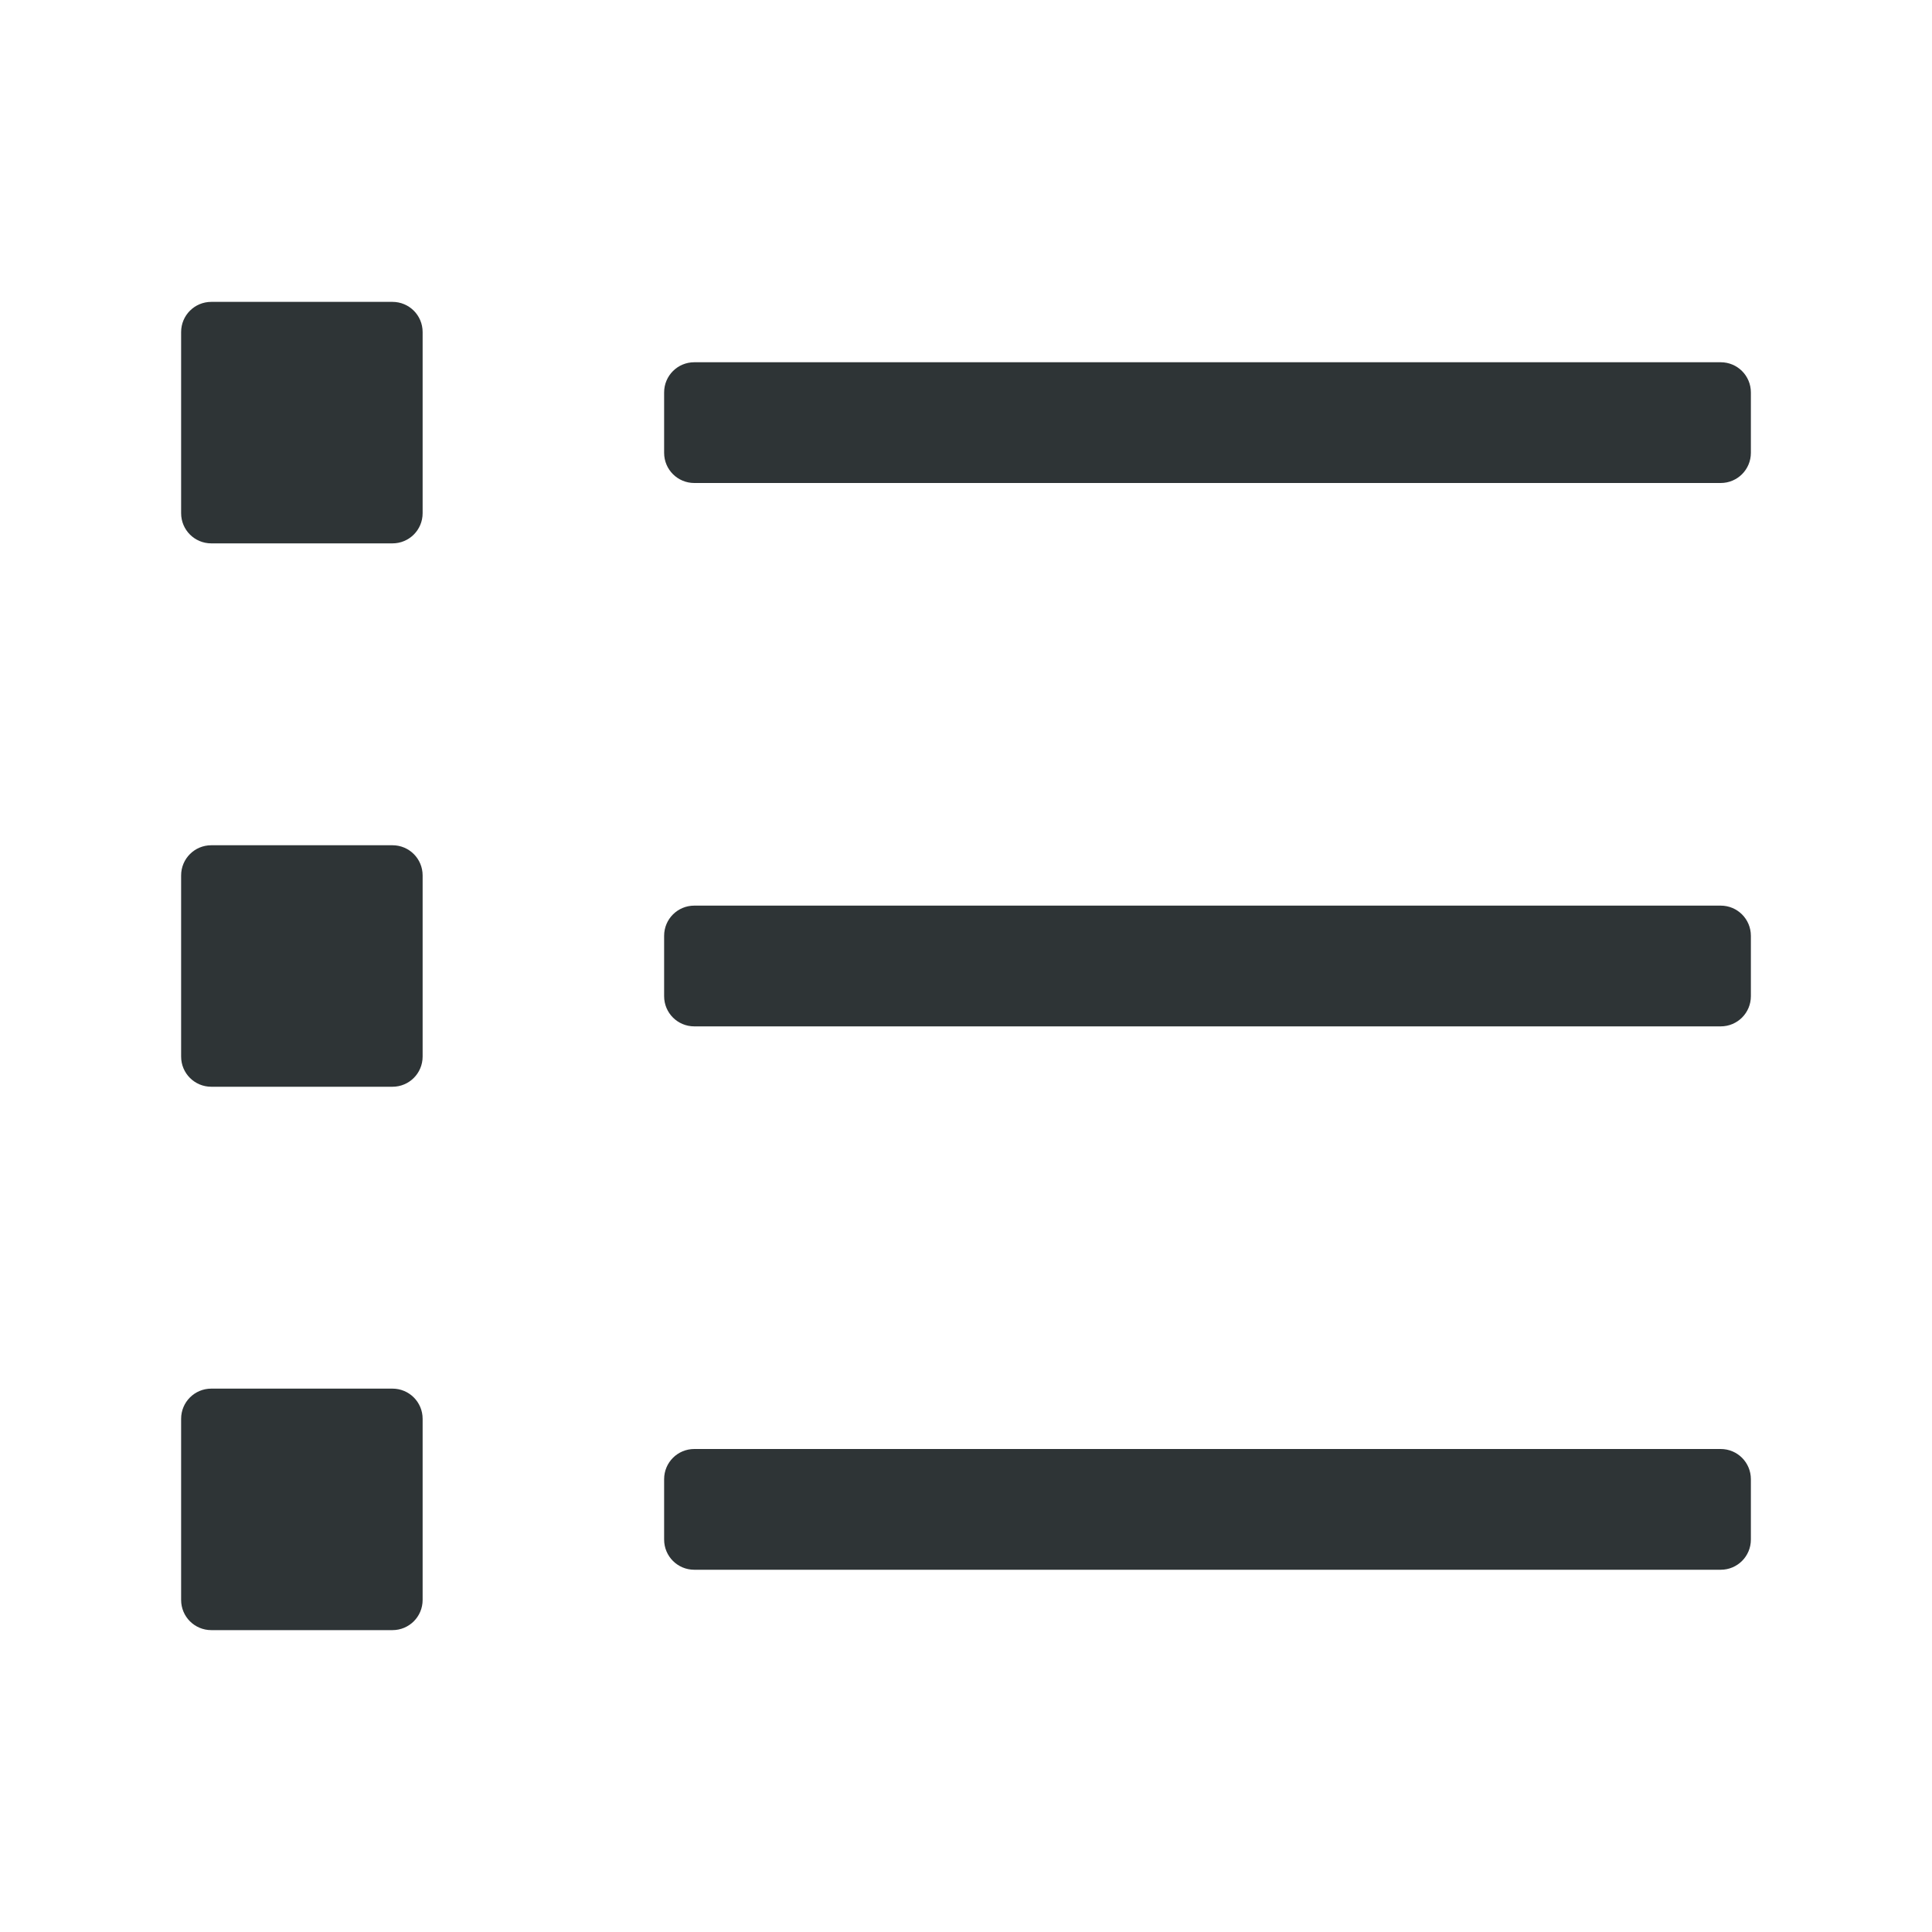 <svg viewBox="0 0 32 32" xmlns="http://www.w3.org/2000/svg"><g fill="#2e3436"><path d="m11.5 6c-.277 0-.5.223-.5.5v1c0 .277.223.5.5.5h17c.277 0 .5-.223.5-.5v-1c0-.277-.223-.5-.5-.5zm0 9c-.277 0-.5.223-.5.5v1c0 .277.223.5.5.5h17c.277 0 .5-.223.5-.5v-1c0-.277-.223-.5-.5-.5zm0 9c-.277 0-.5.223-.5.5v1c0 .277.223.5.5.5h17c.277 0 .5-.223.5-.5v-1c0-.277-.223-.5-.5-.5z"/><path d="m3.5 5c-.277 0-.5.223-.5.5v3c0 .277.223.5.5.5h3c.277 0 .5-.223.5-.5v-3c0-.277-.223-.5-.5-.5zm0 9c-.277 0-.5.223-.5.5v3c0 .277.223.5.5.5h3c.277 0 .5-.223.5-.5v-3c0-.277-.223-.5-.5-.5zm0 9c-.277 0-.5.223-.5.5v3c0 .277.223.5.5.5h3c.277 0 .5-.223.5-.5v-3c0-.277-.223-.5-.5-.5z"/></g></svg>